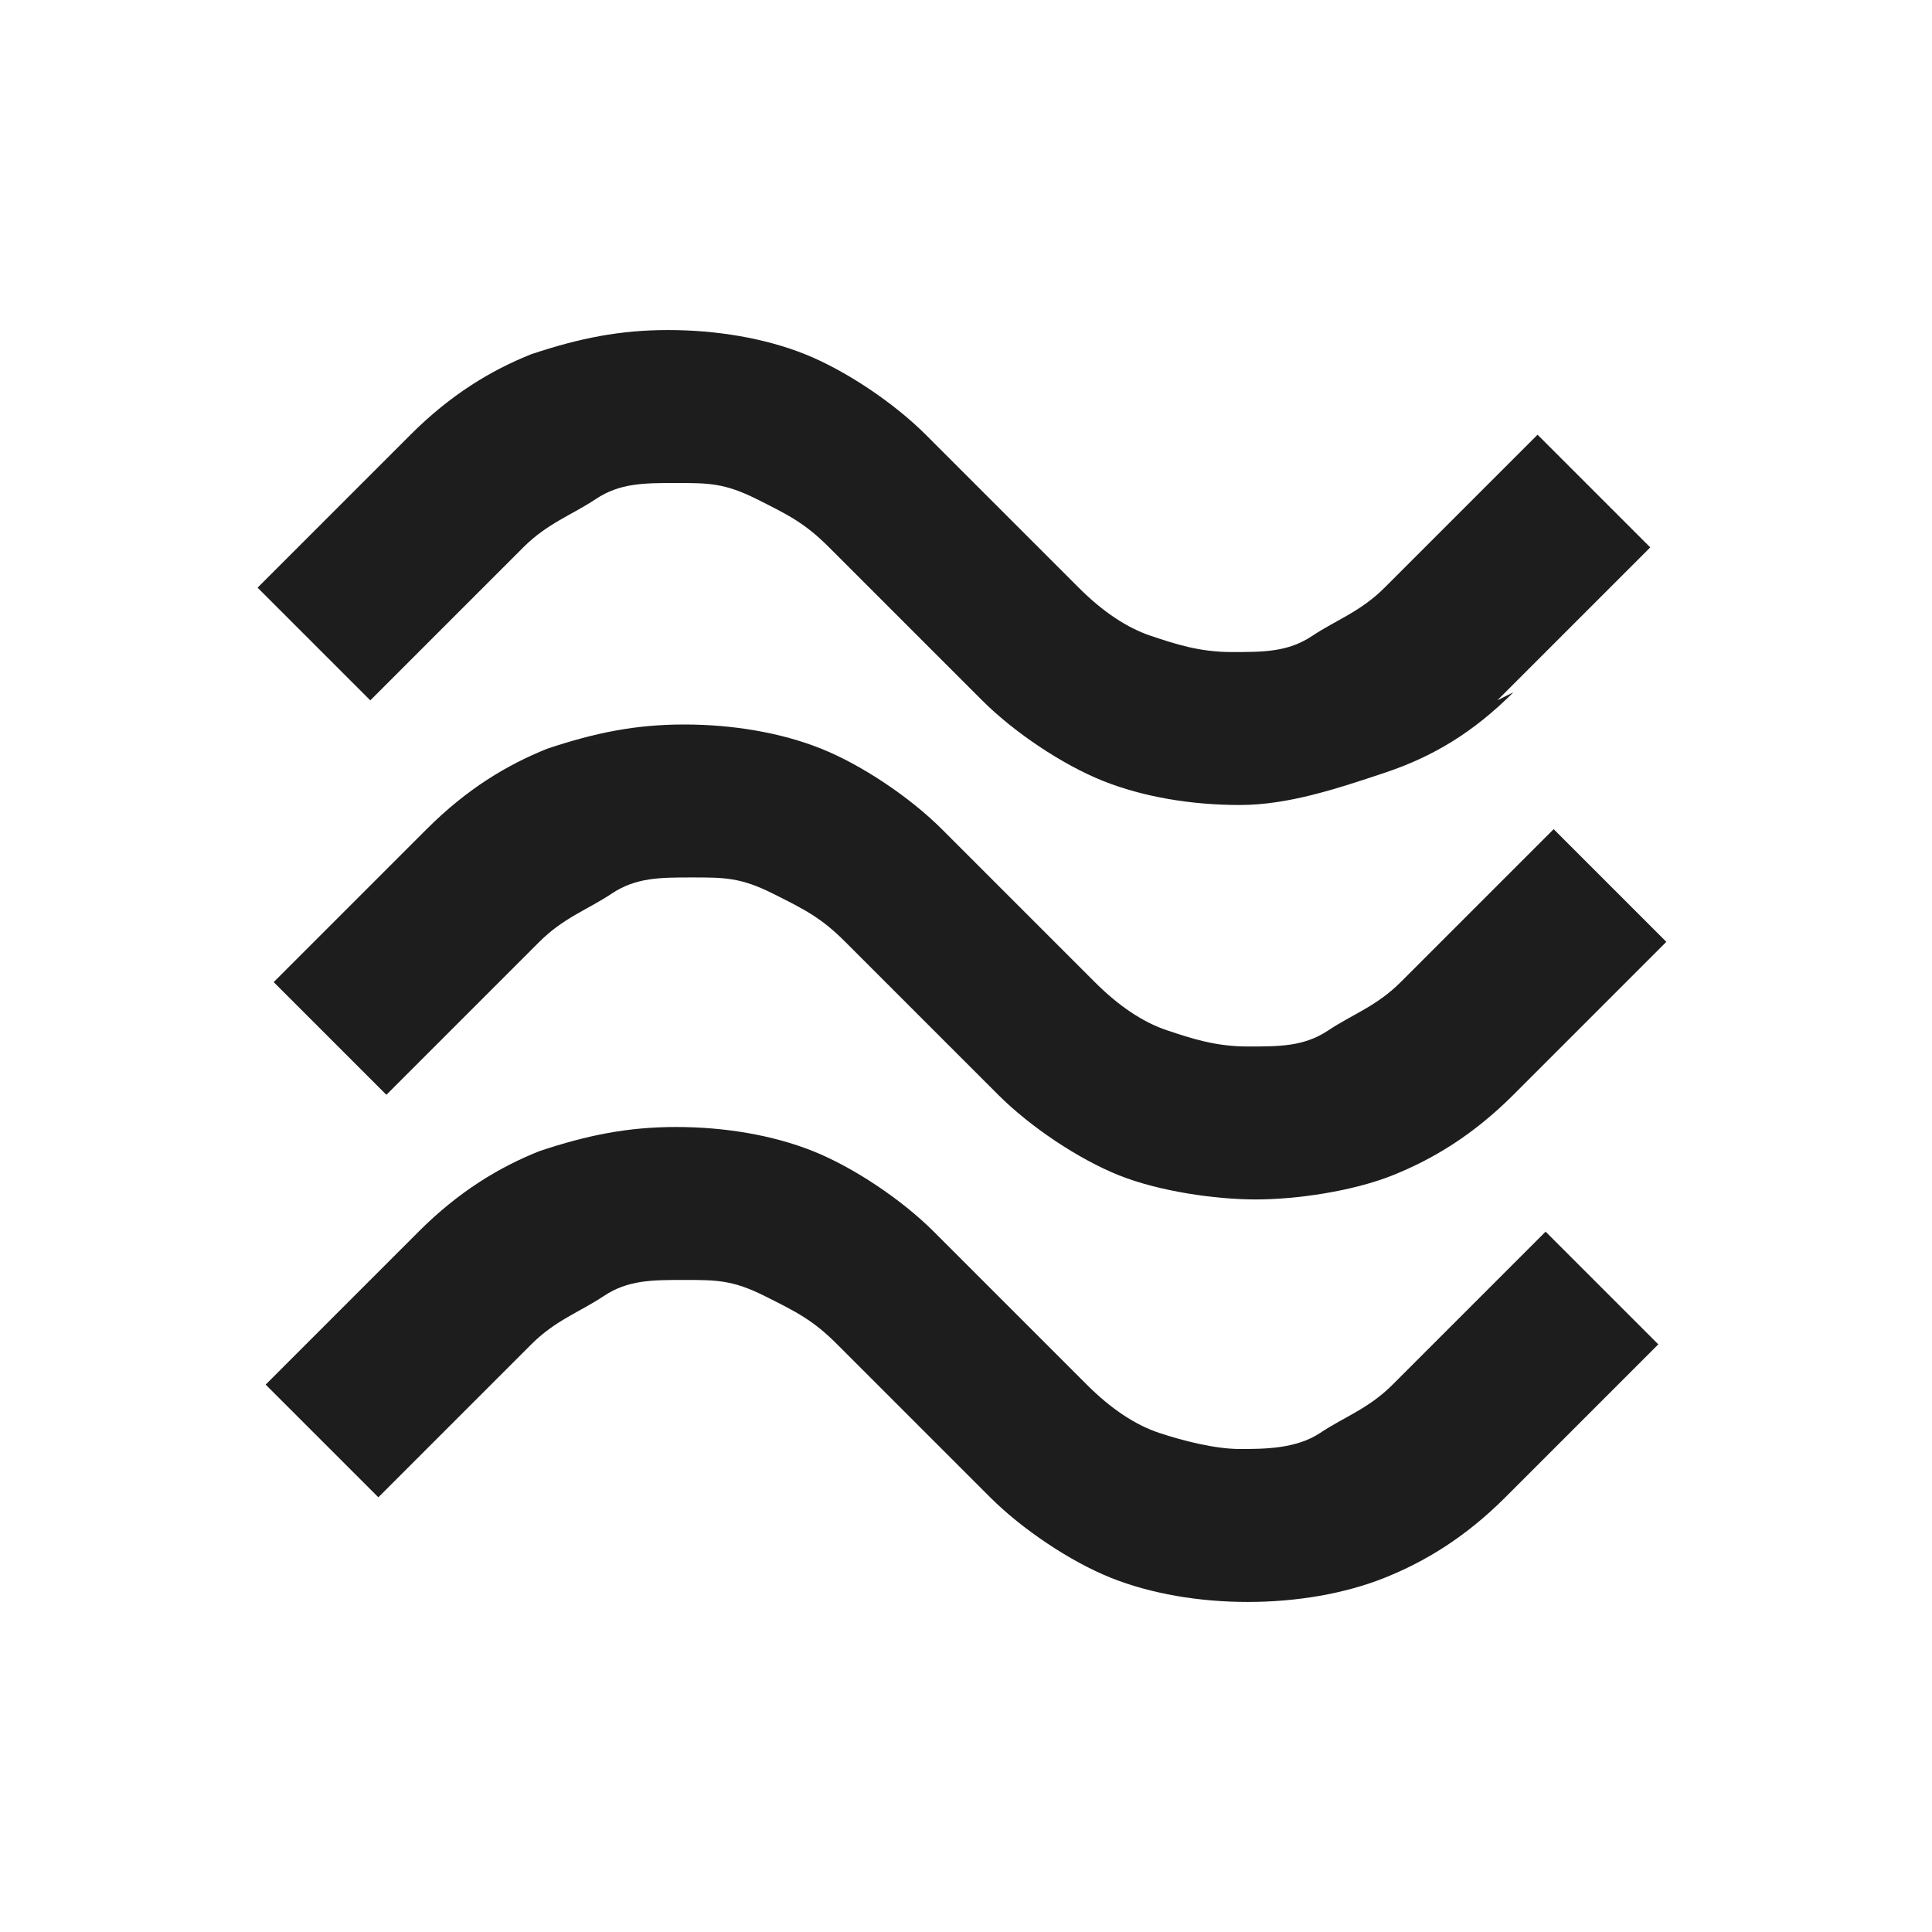<?xml version="1.0" encoding="UTF-8"?>
<svg id="Layer_1" data-name="Layer 1" xmlns="http://www.w3.org/2000/svg" version="1.1" viewBox="0 0 24 24">
  <defs>
    <style>
      .cls-1 {
        fill: #1d1d1d;
        stroke-width: 0px;
      }
    </style>
  </defs>
  <path class="cls-1" d="M18.8,8.6c-.5.5-1,.8-1.6,1s-1.2.4-1.8.4-1.2-.1-1.7-.3-1.1-.6-1.5-1l-1.9-1.9c-.3-.3-.5-.4-.9-.6s-.6-.2-1-.2-.7,0-1,.2-.6.3-.9.6l-1.9,1.9-1.4-1.4,1.9-1.9c.5-.5,1-.8,1.5-1,.6-.2,1.1-.3,1.7-.3s1.2.1,1.7.3,1.1.6,1.5,1l1.9,1.9c.3.3.6.5.9.6s.6.2,1,.2.7,0,1-.2.6-.3.9-.6l1.9-1.9,1.4,1.4-1.9,1.9ZM18.8,13.6c-.5.5-1,.8-1.5,1s-1.2.3-1.7.3-1.2-.1-1.7-.3-1.1-.6-1.5-1l-1.9-1.9c-.3-.3-.5-.4-.9-.6s-.6-.2-1-.2-.7,0-1,.2-.6.3-.9.6l-1.9,1.9-1.4-1.4,1.9-1.9c.5-.5,1-.8,1.5-1,.6-.2,1.1-.3,1.7-.3s1.2.1,1.7.3,1.1.6,1.5,1l1.9,1.9c.3.3.6.5.9.6s.6.2,1,.2.7,0,1-.2.6-.3.9-.6l1.9-1.9,1.4,1.4-1.9,1.9ZM18.7,18.6c-.5.5-1,.8-1.5,1s-1.1.3-1.7.3-1.2-.1-1.7-.3-1.1-.6-1.5-1l-1.9-1.9c-.3-.3-.5-.4-.9-.6s-.6-.2-1-.2-.7,0-1,.2-.6.3-.9.6l-1.9,1.9-1.4-1.4,1.9-1.9c.5-.5,1-.8,1.5-1,.6-.2,1.1-.3,1.7-.3s1.2.1,1.7.3,1.1.6,1.5,1l1.9,1.9c.3.3.6.5.9.6s.7.2,1,.2.7,0,1-.2.6-.3.9-.6l1.9-1.9,1.4,1.4-1.9,1.9Z"/>
</svg>